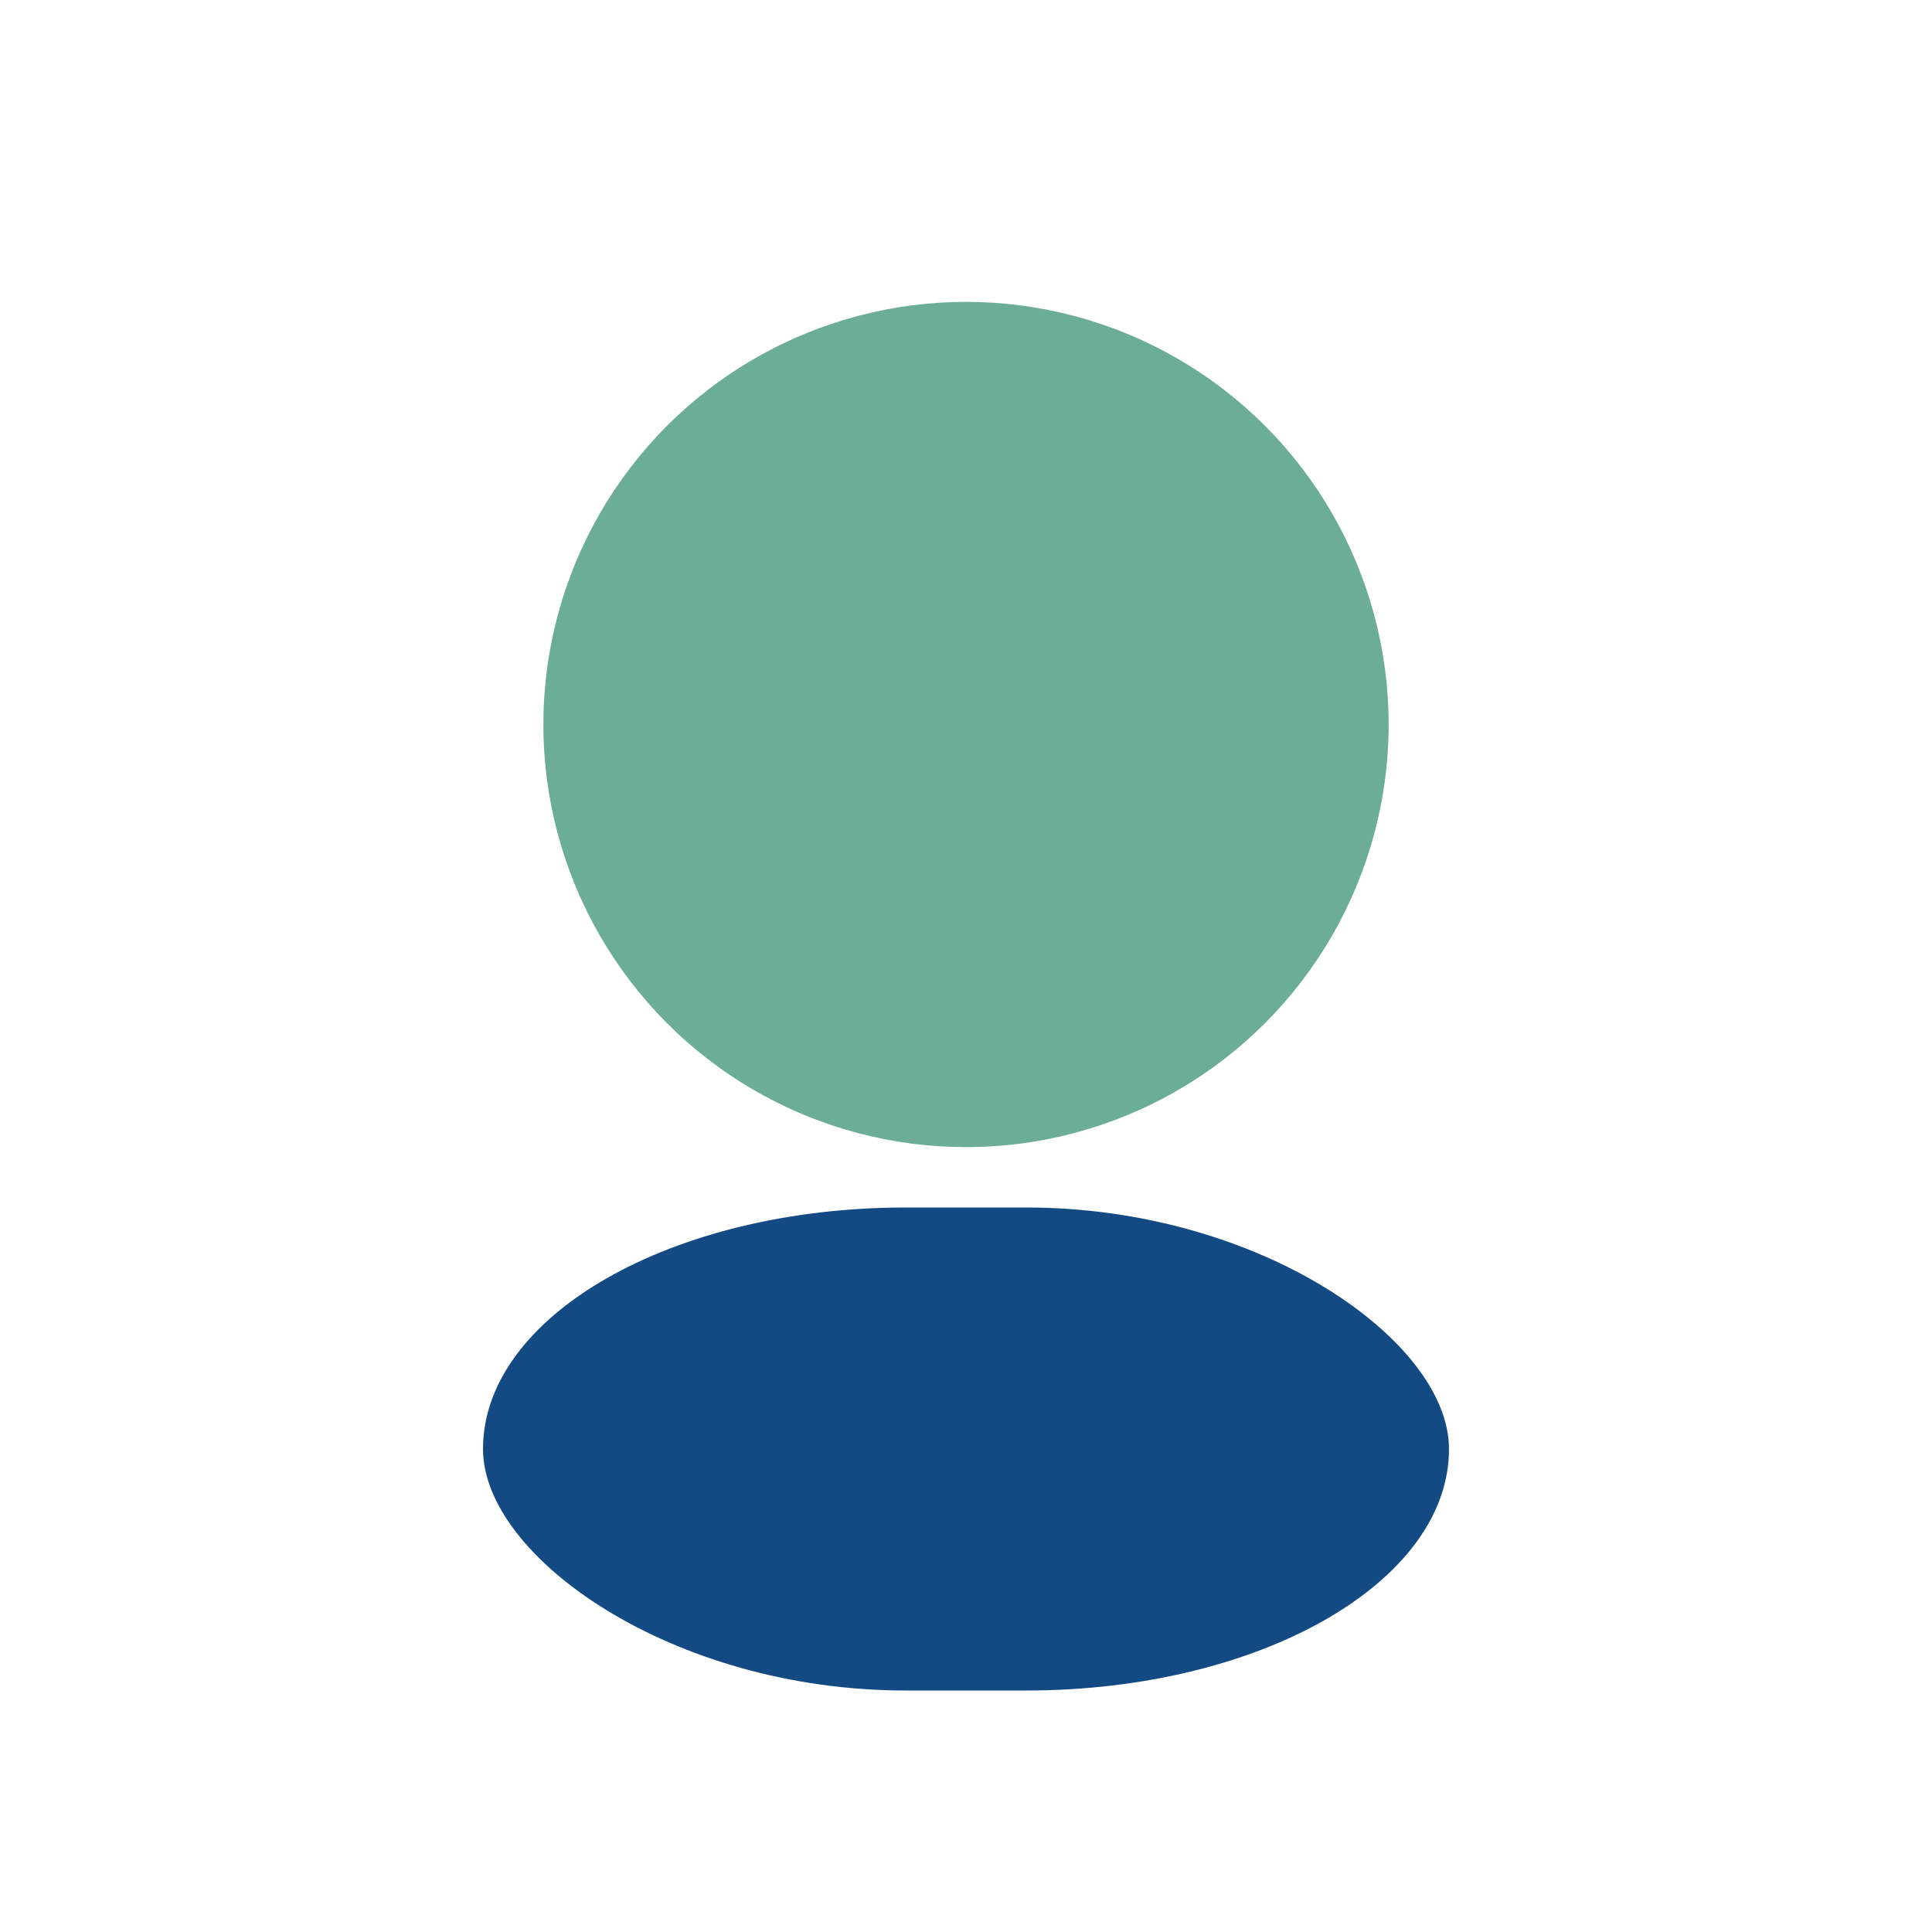 <?xml version="1.0" encoding="UTF-8"?>
<svg xmlns="http://www.w3.org/2000/svg" width="32" height="32" viewBox="0 0 32 32"><circle cx="16" cy="12" r="7" fill="#6CAD97"/><rect x="8" y="20" width="16" height="8" rx="7" fill="#144A83"/></svg>